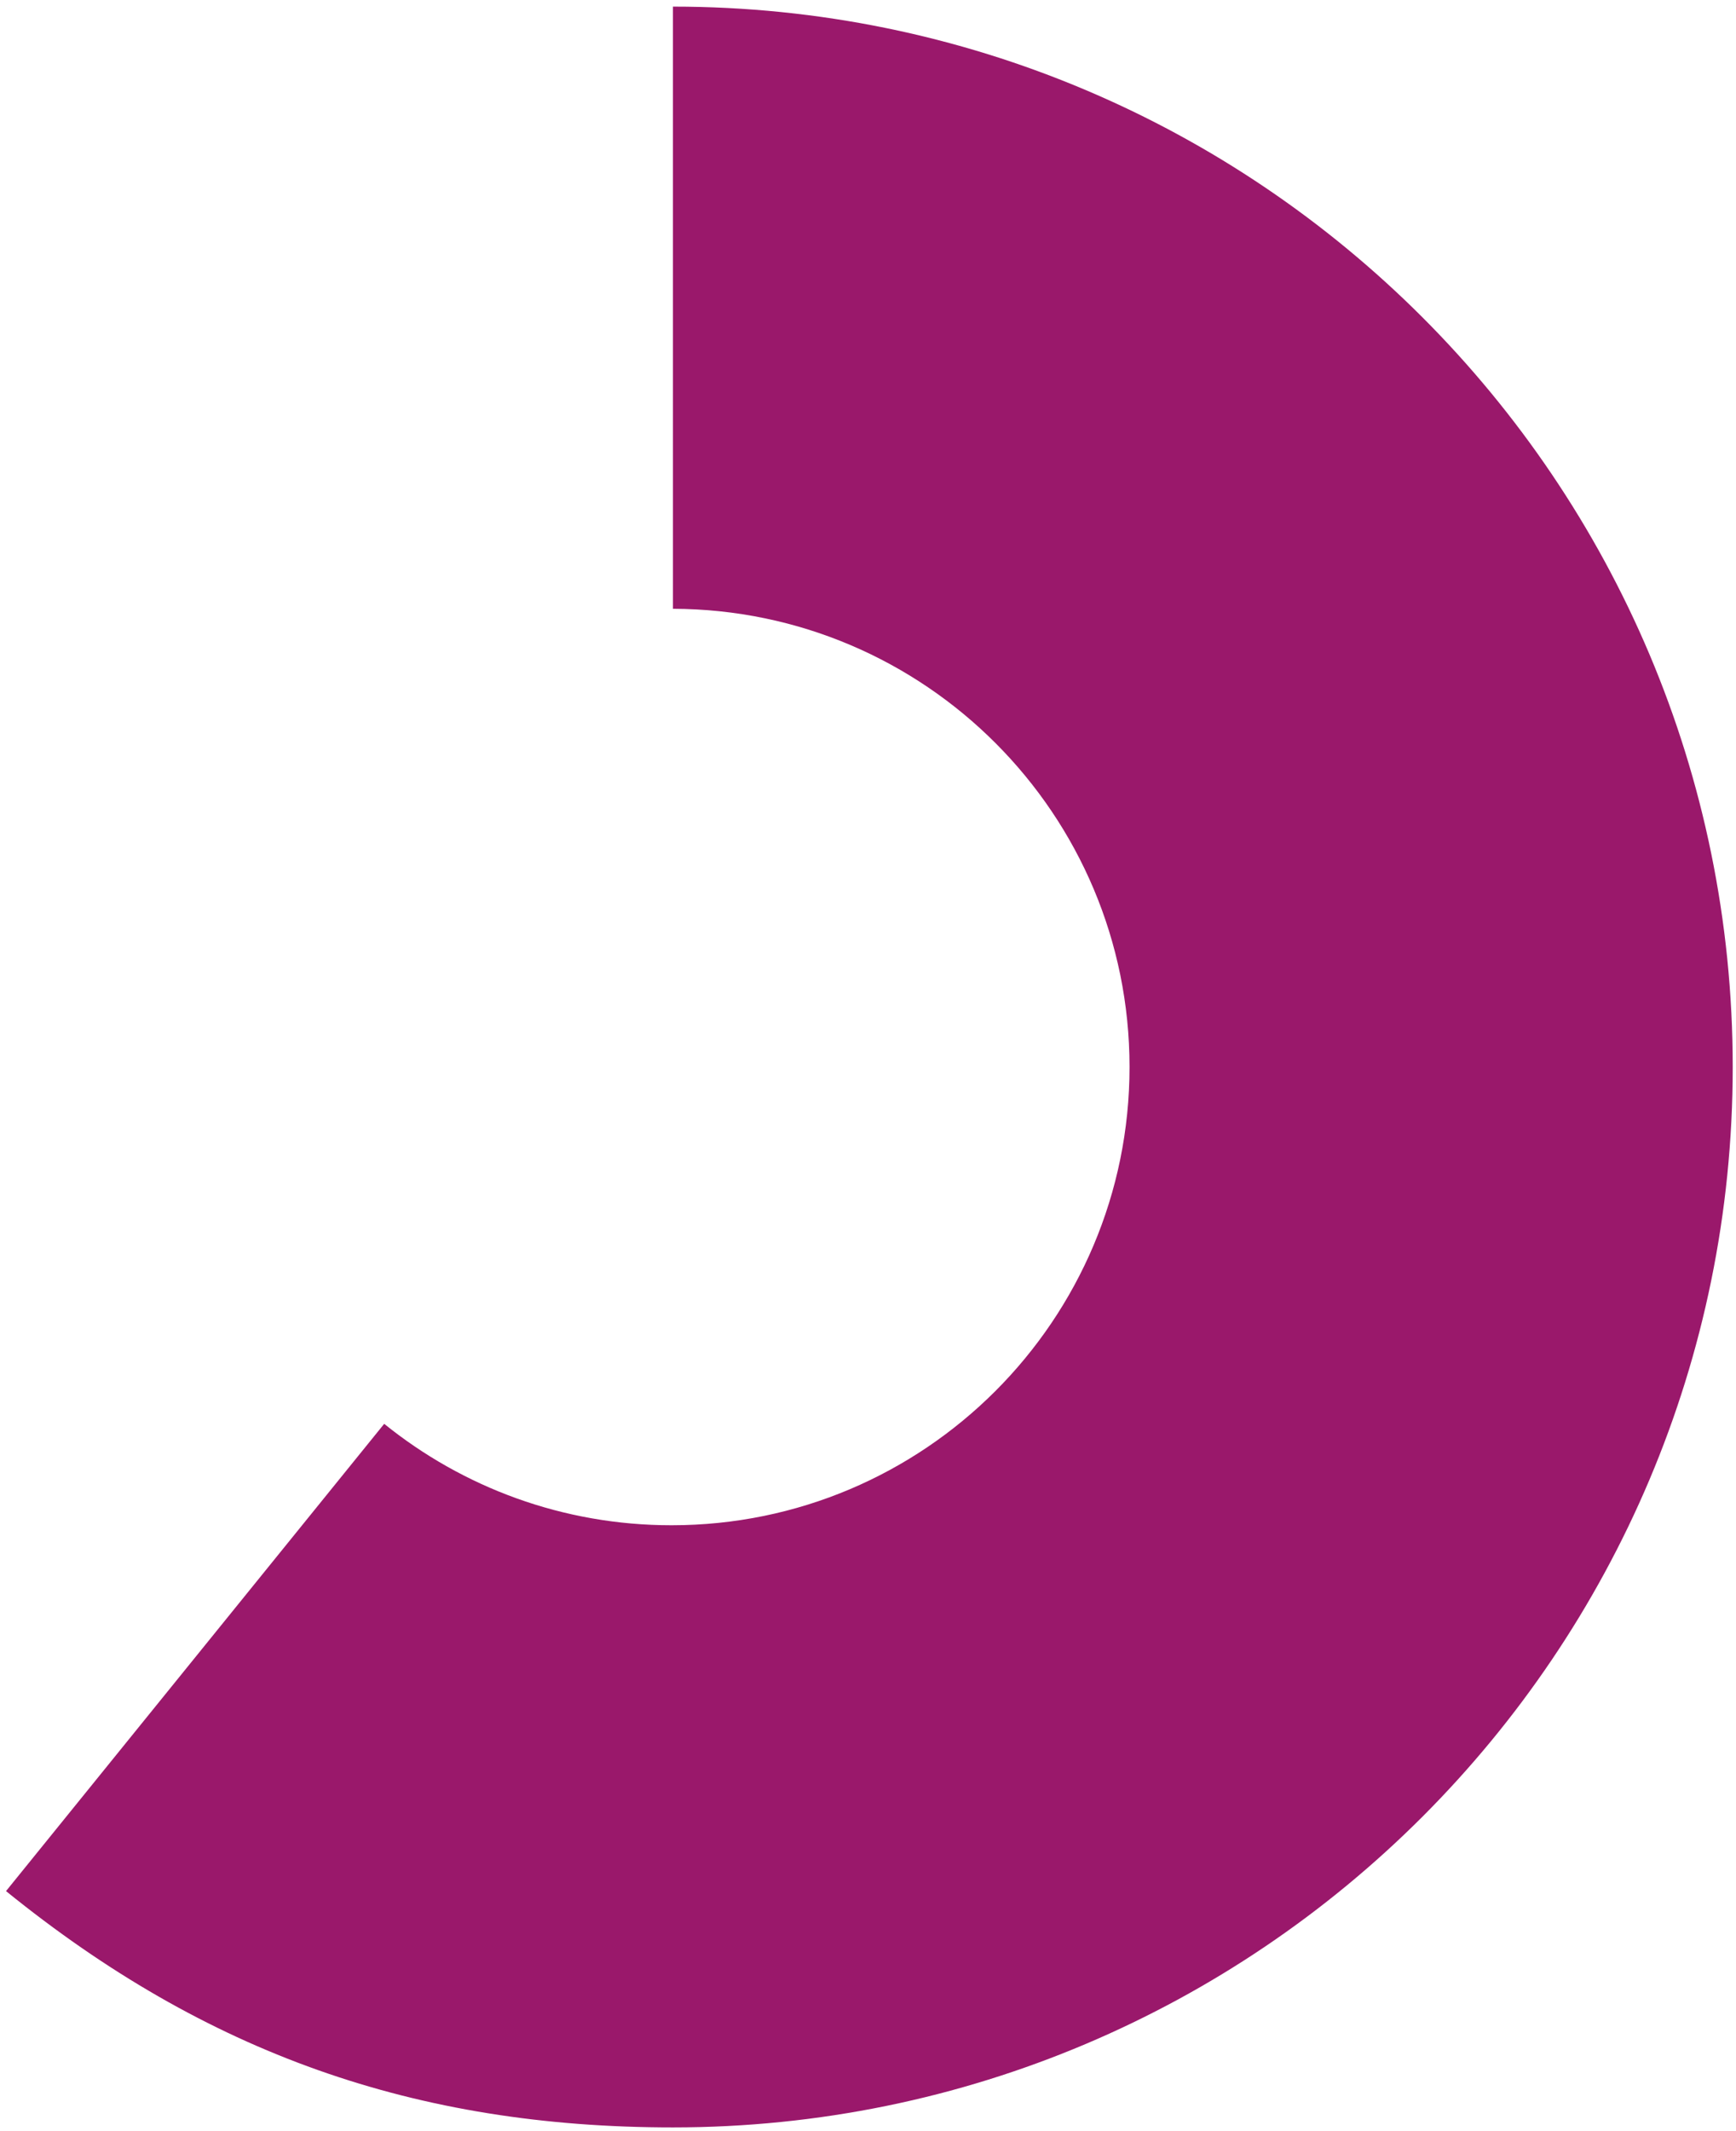 <?xml version="1.0" encoding="UTF-8"?>
<svg width="172px" height="211px" viewBox="0 0 172 211" version="1.1" xmlns="http://www.w3.org/2000/svg" xmlns:xlink="http://www.w3.org/1999/xlink">
    <title>Combined Shape</title>
    <g id="New-design" stroke="none" stroke-width="1" fill="none" fill-rule="evenodd">
        <g id="QT---Graphic-example" transform="translate(-386, -1189)" fill="#9A186B">
            <g id="Group-10" transform="translate(347.4, 1189.655)">
                <path d="M105.275,0 C163.265,0 210.275,47.01 210.275,105 C210.275,162.99 163.265,210 105.275,210 C79.759,210 59.025,202.659 39.197,186.6 L76.665,140.332 C84.451,146.614 94.355,150.375 105.138,150.375 C130.197,150.375 150.512,130.06 150.512,105 C150.512,79.986 130.272,59.7 105.276,59.626 L105.275,0 Z" id="Combined-Shape"></path>
            </g>
        </g>
    </g>
</svg>